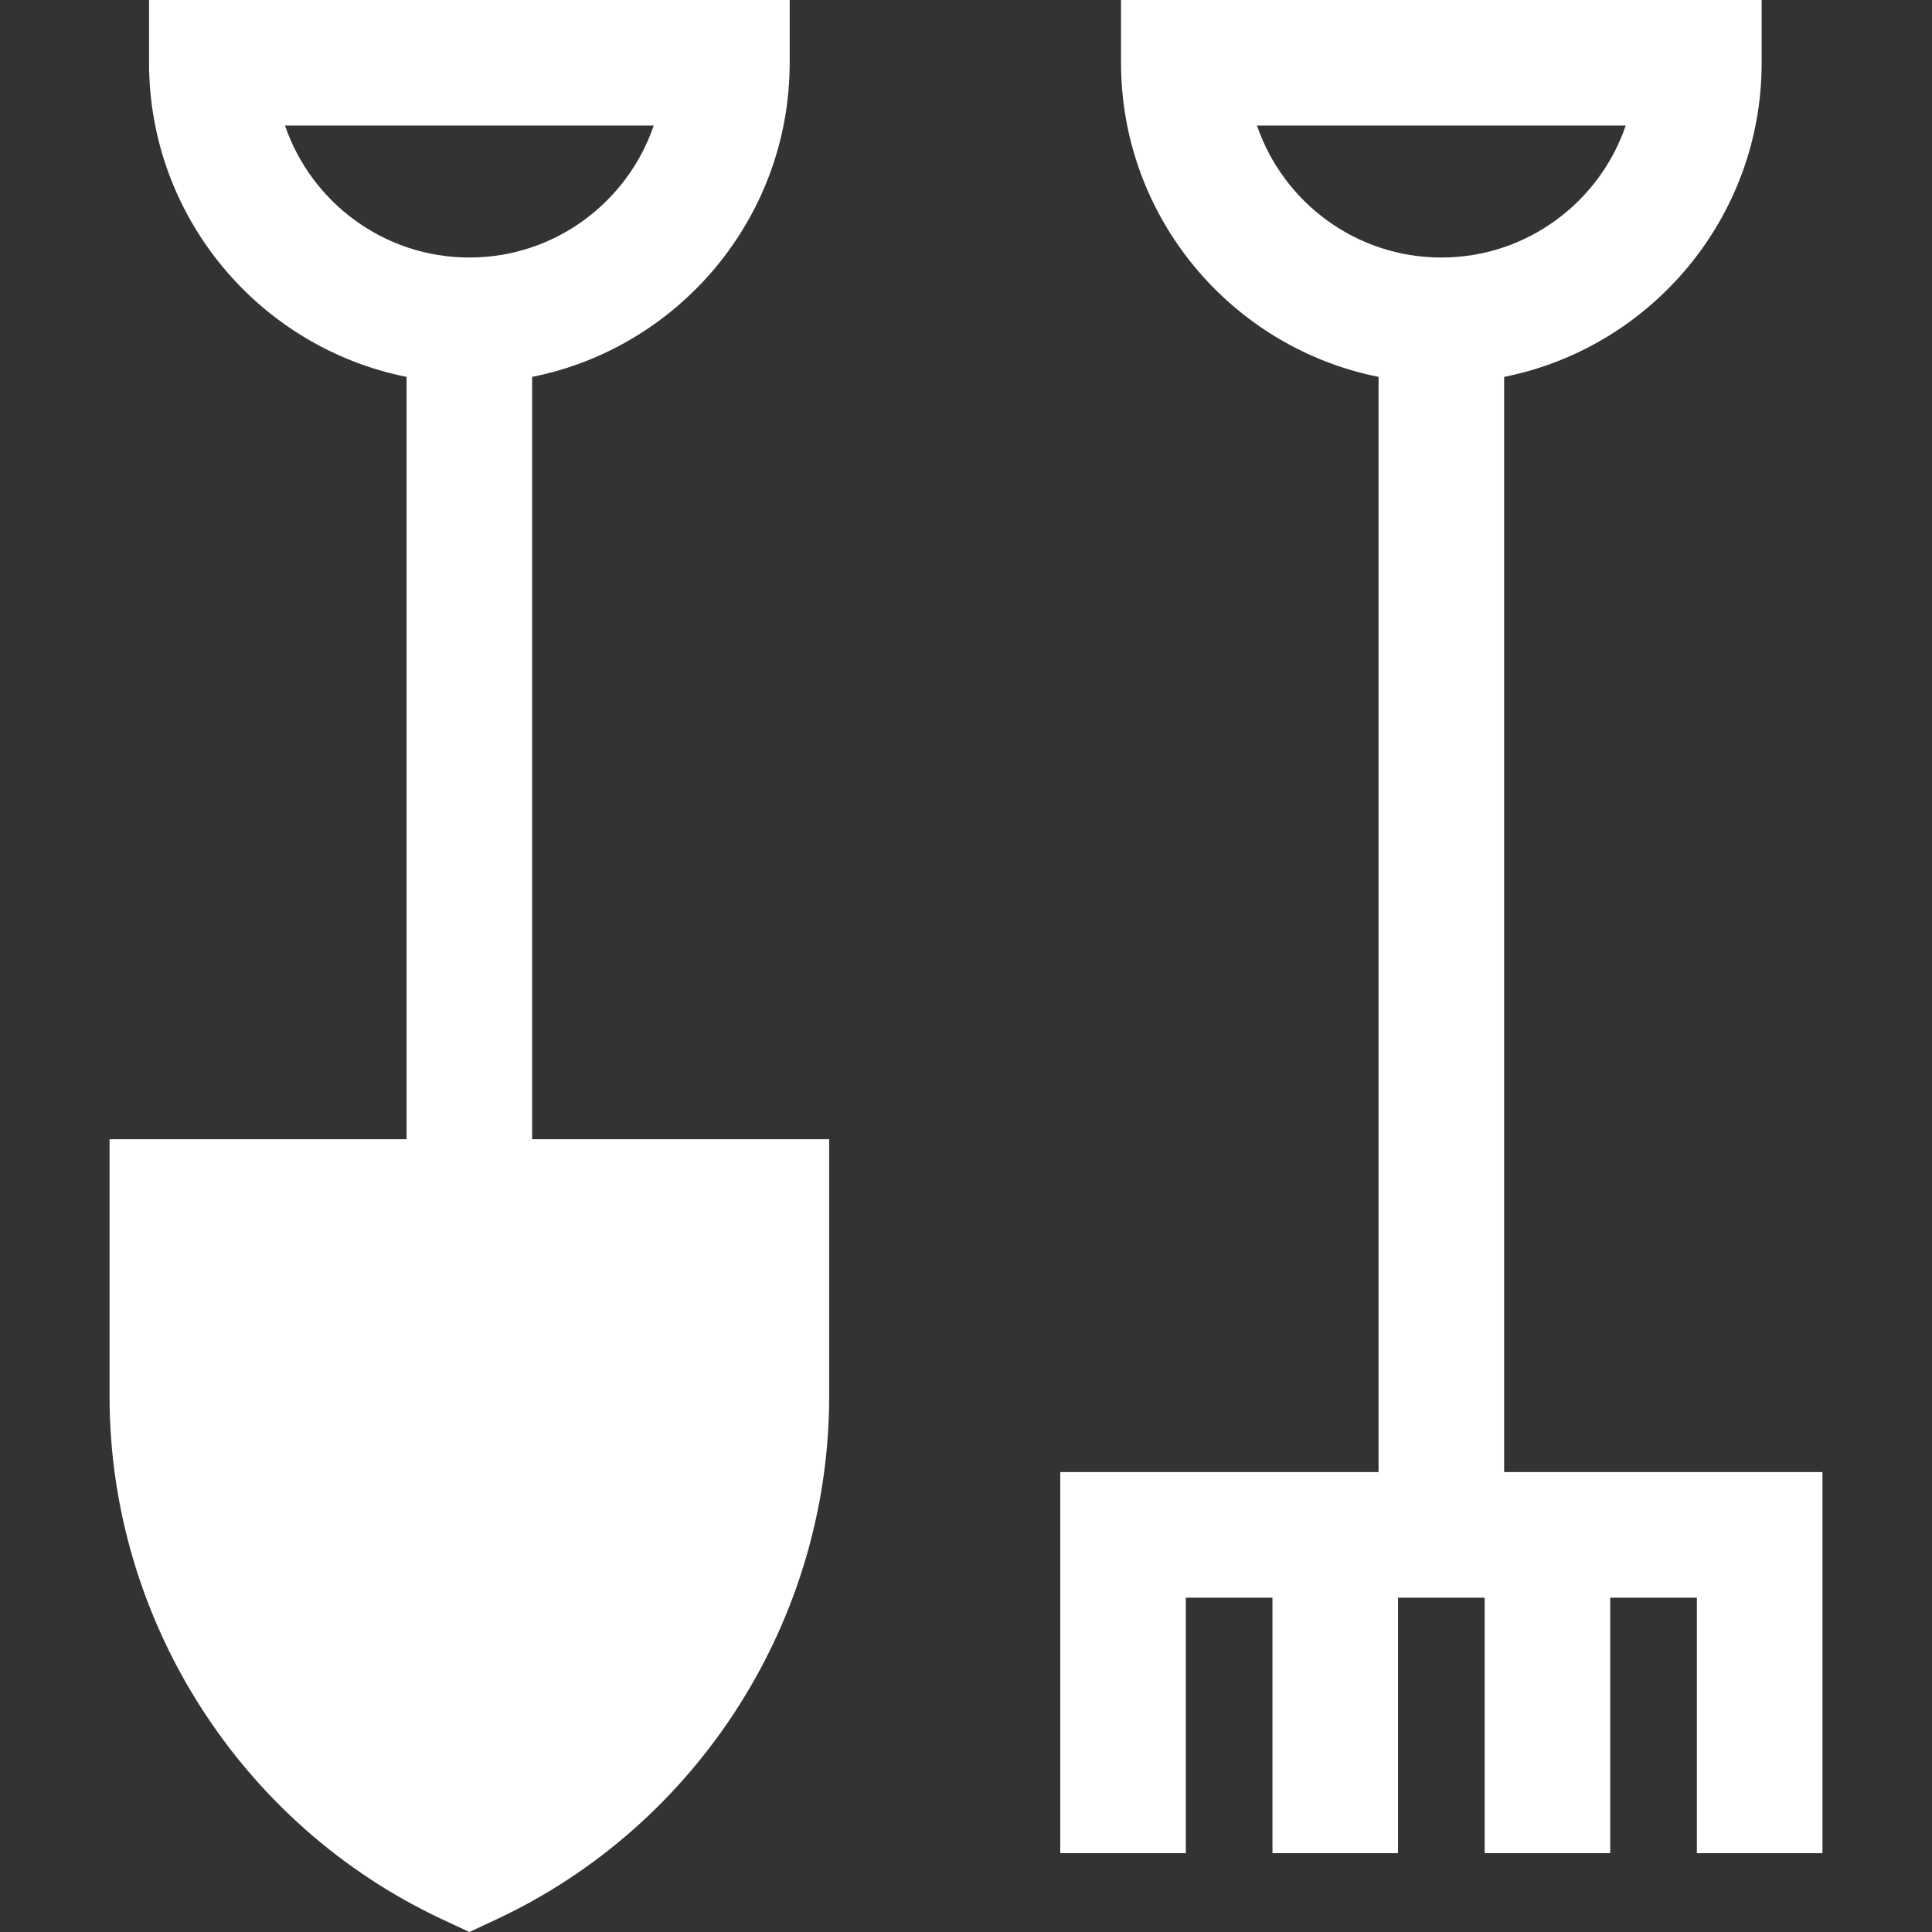 <?xml version="1.0" encoding="UTF-8"?> <svg xmlns="http://www.w3.org/2000/svg" xmlns:xlink="http://www.w3.org/1999/xlink" id="Layer_1" x="0px" y="0px" viewBox="0 0 511.999 511.999" style="enable-background:new 0 0 511.999 511.999;" xml:space="preserve" width="512px" height="512px"><rect x="0" y="0" width="511.999" height="511.999" fill="#333333" stroke="none"/><g><g> <g> <path d="M141.026,301.902V99.879c38.865-7.756,68.248-42.127,68.248-83.24V0H39.499v16.64c0,41.113,29.382,75.483,68.247,83.24 v202.023H29.032v68.164c0,59.201,34.668,113.626,88.32,138.651l7.034,3.281l7.034-3.281c53.652-25.026,88.32-79.45,88.32-138.651 v-68.164H141.026z M124.386,68.247c-22.638,0-41.918-14.651-48.857-34.968h97.713C166.305,53.597,147.024,68.247,124.386,68.247z" data-original="#000000" class="active-path" data-old_color="#000000" fill="#FFFFFF"></path> </g> </g><g> <g> <path d="M398.611,390.117V99.879c38.867-7.756,68.247-42.127,68.247-83.24V0H297.085v16.64c0,41.113,29.382,75.483,68.247,83.24 v290.237h-84.357v100.995h33.279v-67.716h22.959v67.716h33.279v-67.716h22.958v67.716h33.279v-67.716h22.958v67.716h33.279 V390.117H398.611z M381.972,68.247c-22.639,0-41.918-14.651-48.857-34.968h97.714C423.89,53.597,404.61,68.247,381.972,68.247z" data-original="#000000" class="active-path" data-old_color="#000000" fill="#FFFFFF"></path> </g> </g></g> </svg> 